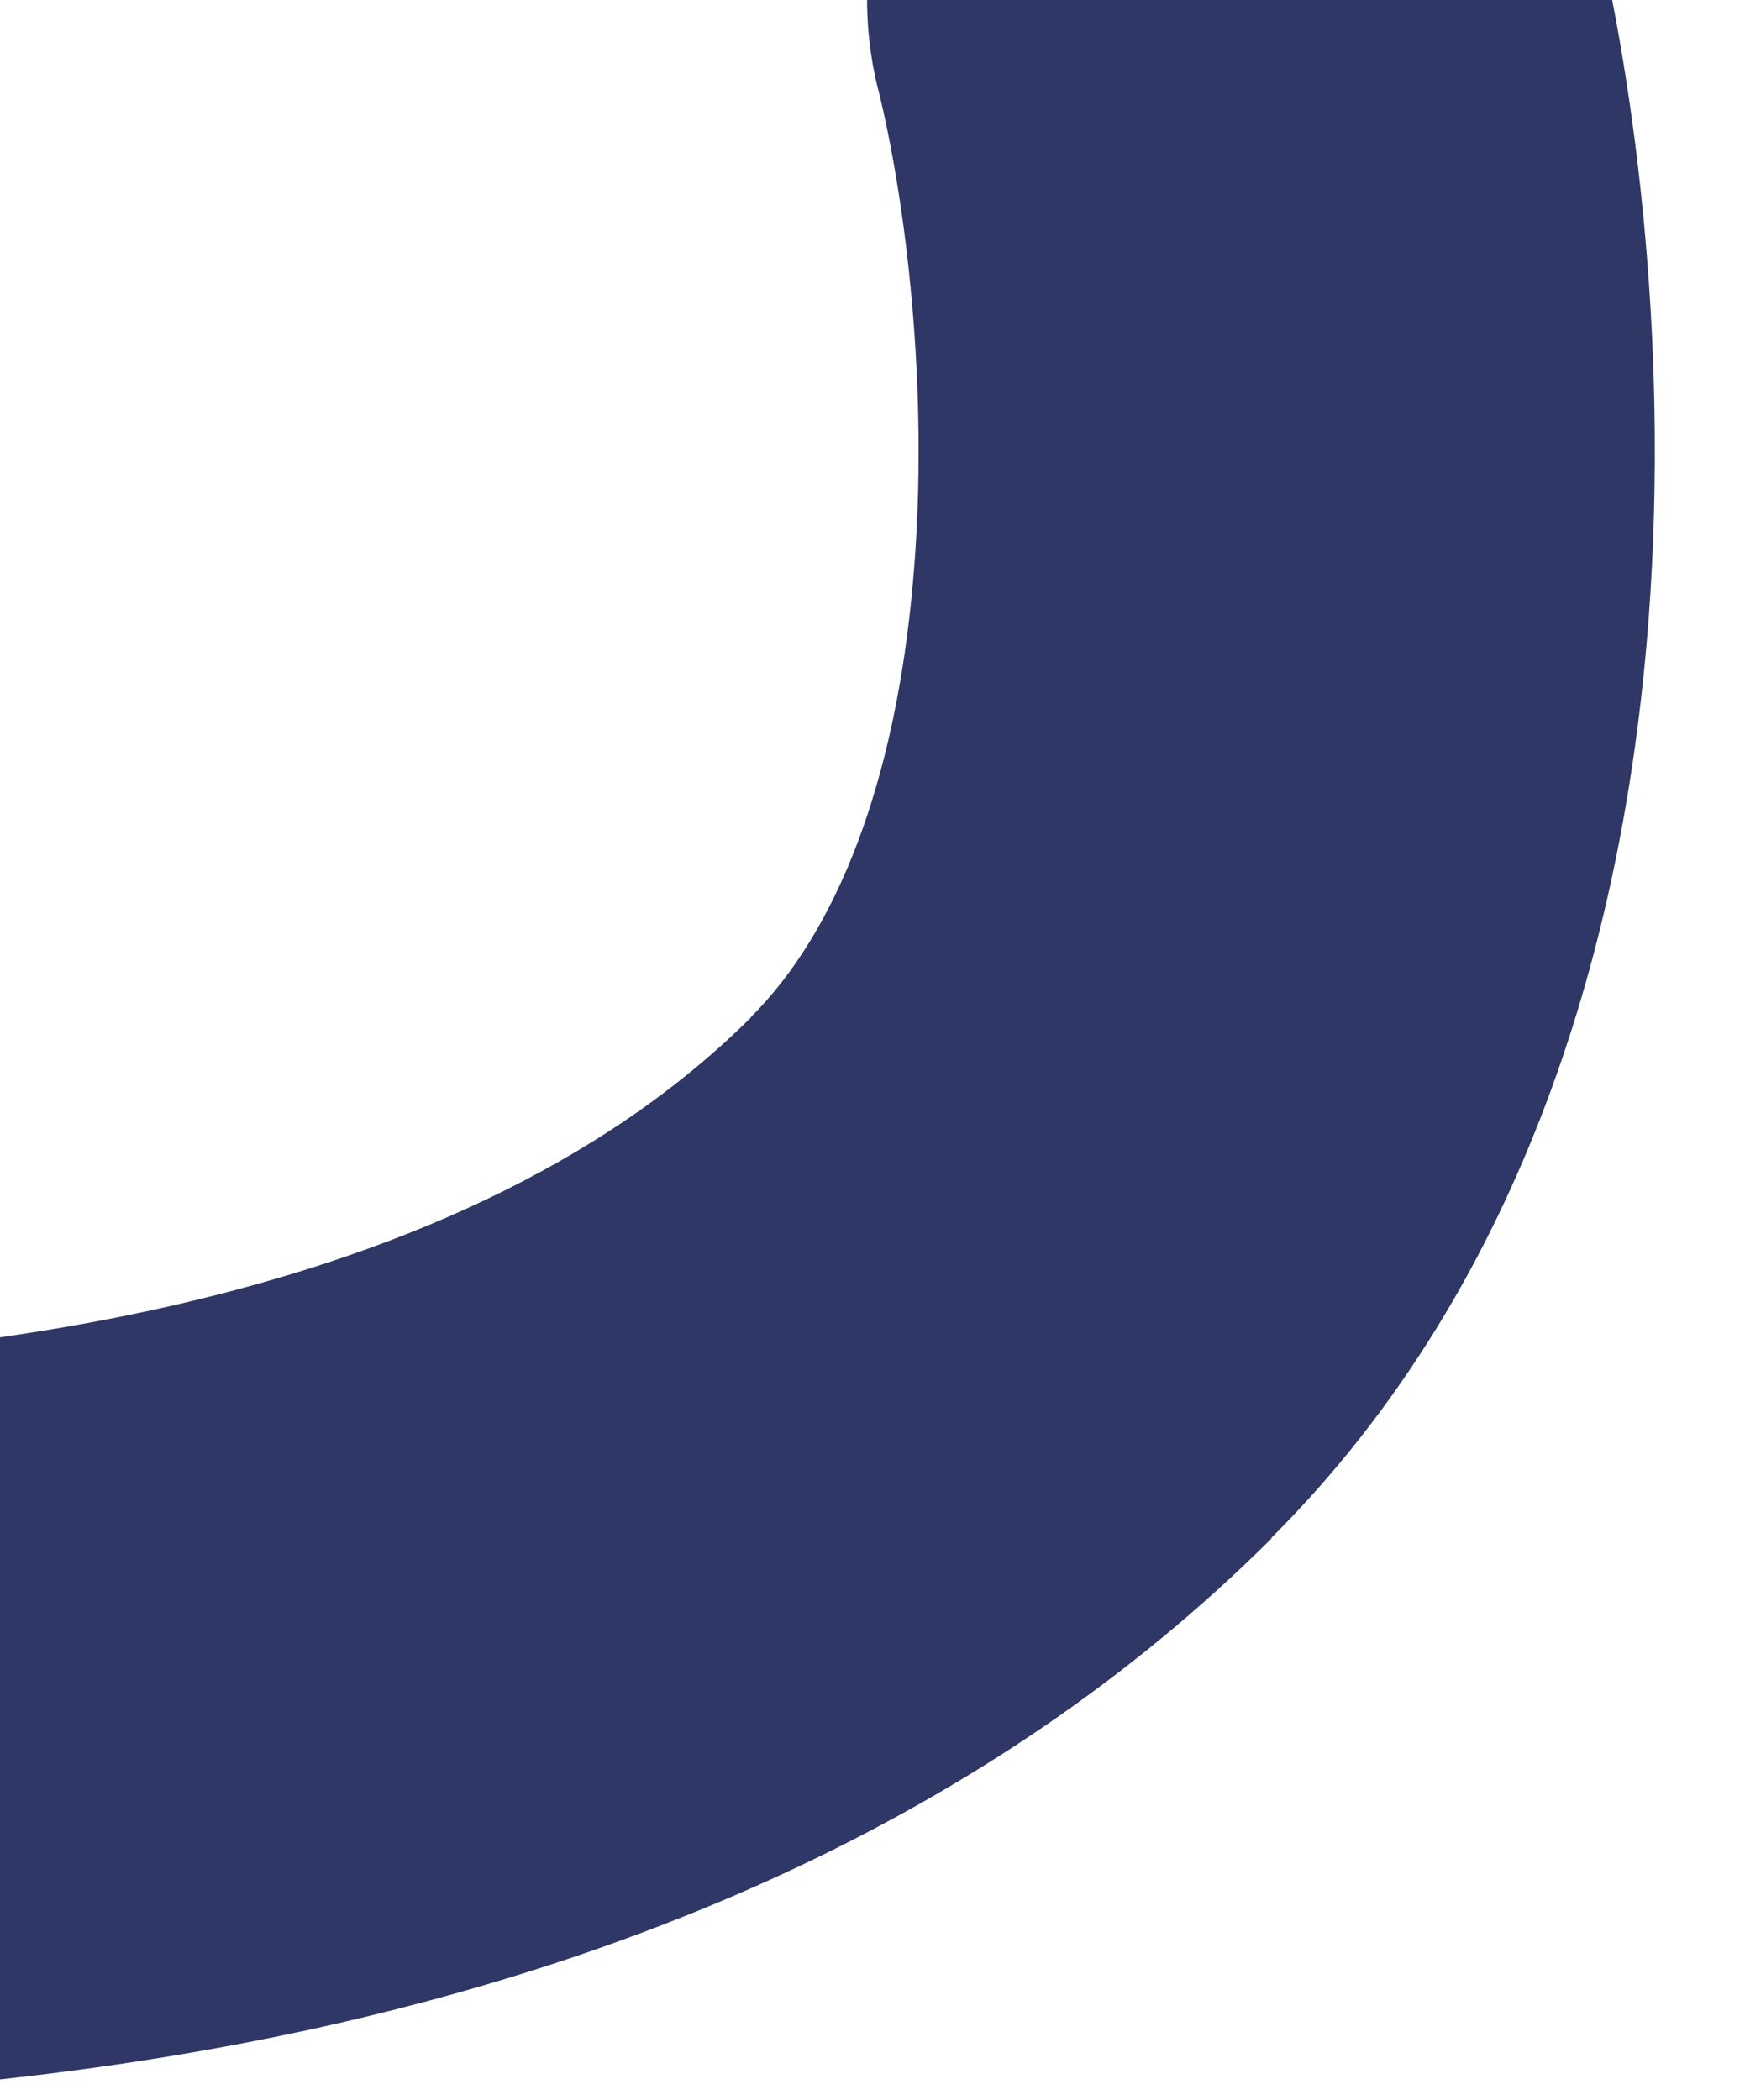 <?xml version="1.0" encoding="utf-8"?>
<!-- Generator: Adobe Illustrator 24.1.0, SVG Export Plug-In . SVG Version: 6.00 Build 0)  -->
<svg version="1.1" id="Layer_1" xmlns="http://www.w3.org/2000/svg" xmlns:xlink="http://www.w3.org/1999/xlink" x="0px" y="0px"
	 viewBox="0 0 474 570.3" style="enable-background:new 0 0 474 570.3;" xml:space="preserve">
<style type="text/css">
	.st0{clip-path:url(#SVGID_2_);}
	.st1{fill:#2E3765;}
</style>
<g>
	<defs>
		<rect id="SVGID_1_" width="621" height="570.3"/>
	</defs>
	<clipPath id="SVGID_2_">
		<use xlink:href="#SVGID_1_"  style="overflow:visible;"/>
	</clipPath>
	<g class="st0">
		<path class="st1" d="M432.6-24.1C419.3-77.7,365-110.4,311.4-97c-53.6,13.3-86.2,67.6-72.9,121.2L432.6-24.1z M-134,370.4
			c-55.2-1.1-100.9,42.7-102,98c-1.1,55.2,42.7,100.9,97.9,102L-134,370.4z M238.5,24.1c7.2,28.9,14.2,81,9.5,133.9
			c-4.8,54.3-20.5,94.7-44,118.2l141.2,141.6c70.9-70.7,95.2-165.6,102-242.1c6.9-77.9-2.8-152.3-14.6-199.9L238.5,24.1z
			 M204.1,276.2c-40.5,40.4-97.9,65.5-162.8,79.6c-64.4,14-128.7,15.5-175.2,14.5l-4.1,200c53.1,1.1,135.1-0.3,221.7-19
			c86-18.7,184.2-56.2,261.7-133.5L204.1,276.2z"/>
	</g>
</g>
</svg>
